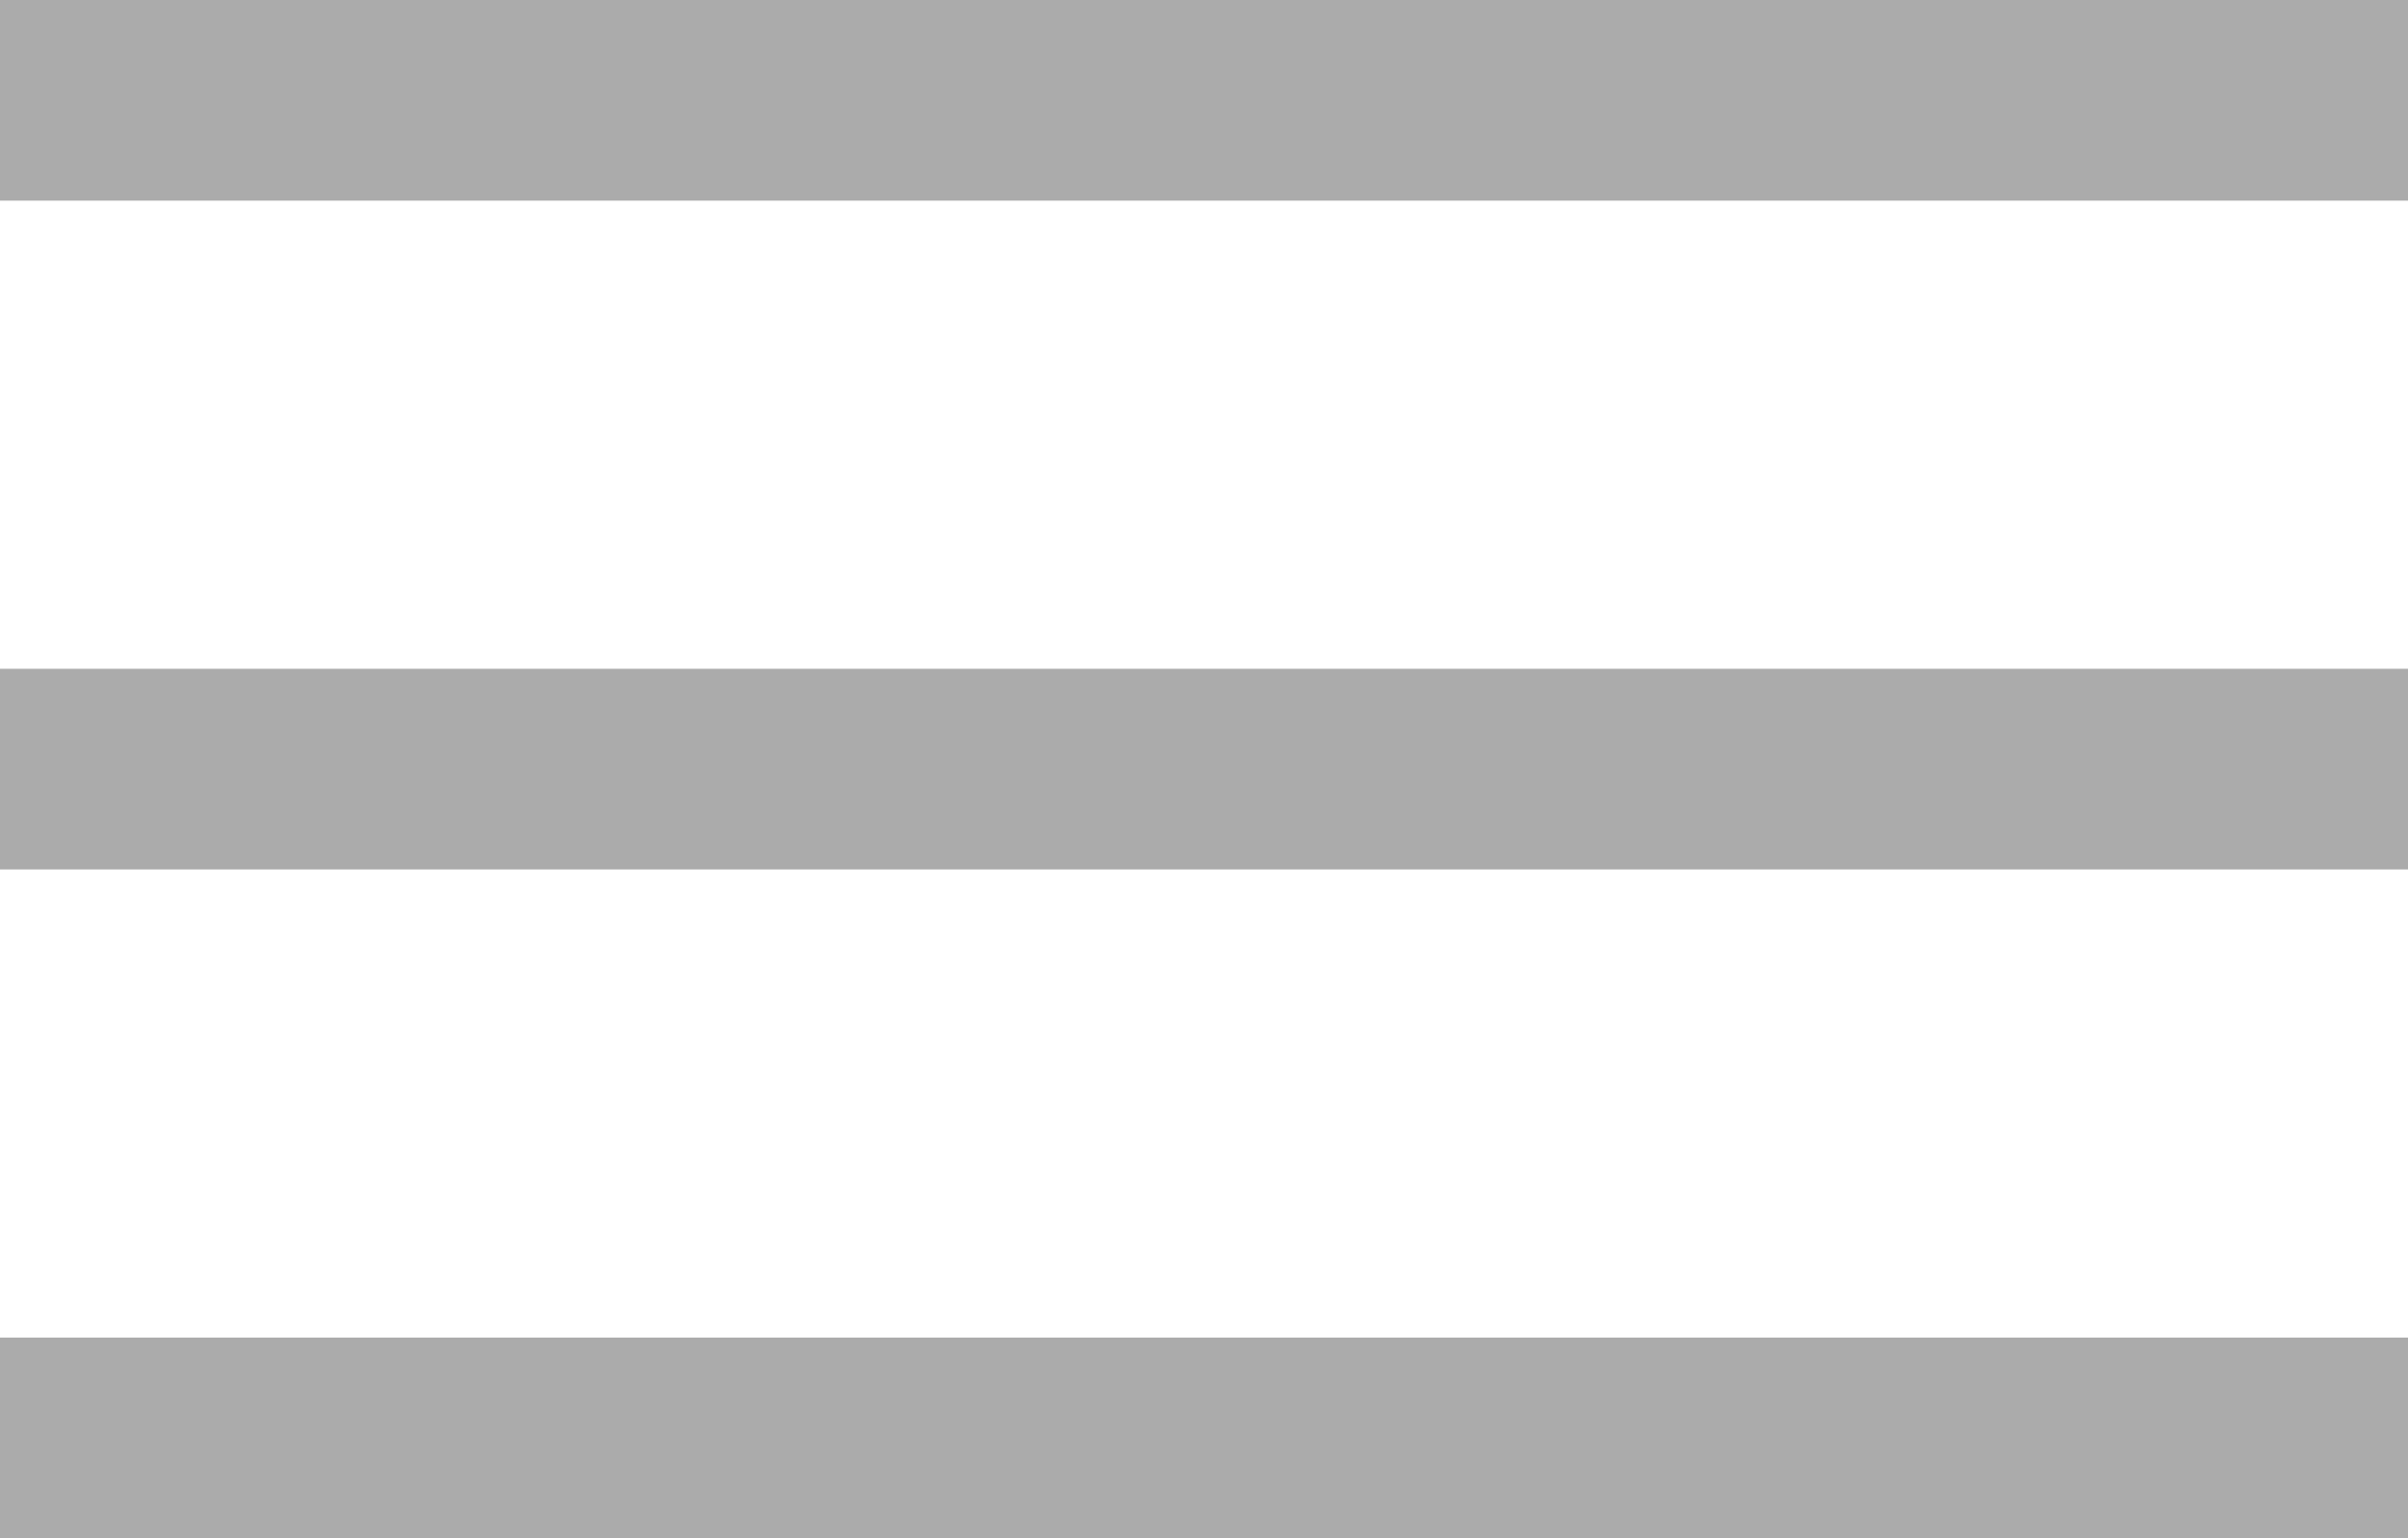 <svg width="36" height="23" viewBox="0 0 36 23" fill="none" xmlns="http://www.w3.org/2000/svg">
<rect width="36" height="3" fill="#ABABAB"/>
<rect y="10" width="36" height="3" fill="#ABABAB"/>
<rect y="20" width="36" height="3" fill="#ABABAB"/>
</svg>
